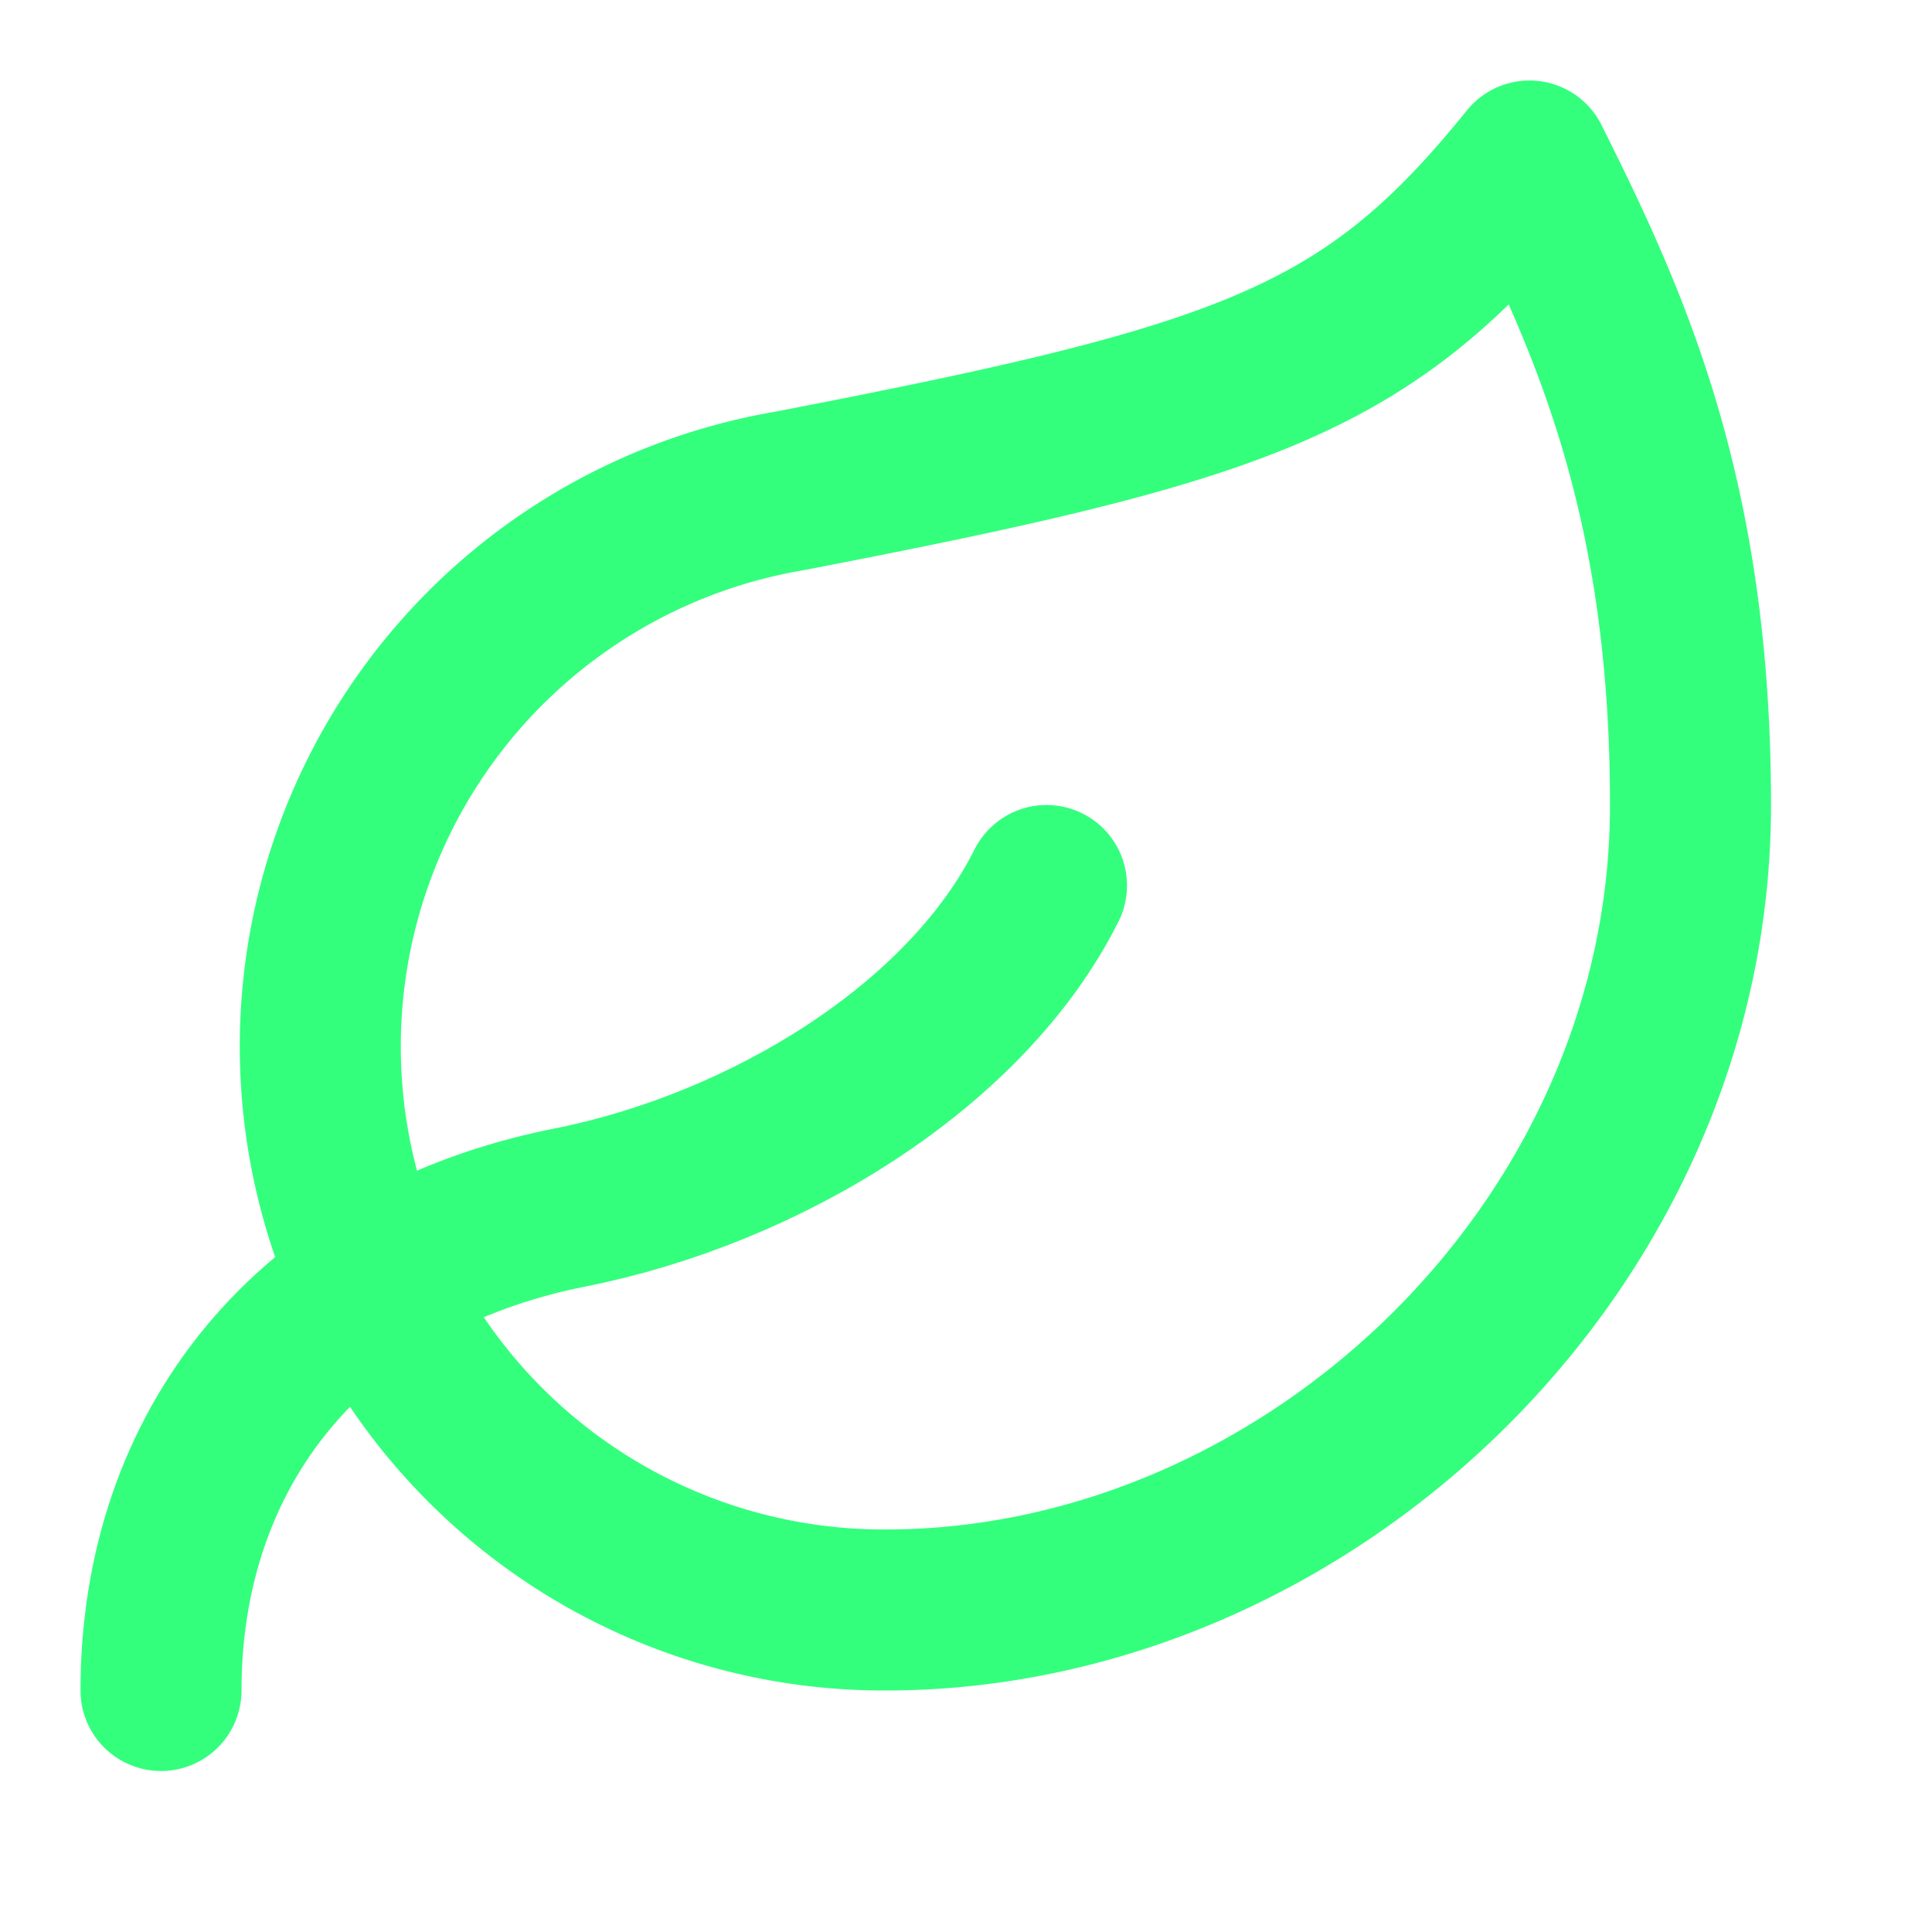 <svg xmlns="http://www.w3.org/2000/svg" viewBox="0 0 24 24" width="100" height="100">
  <rect width="100" height="100" fill="#ffffff"/>
  <g fill="none" stroke="#33FF7D" stroke-width="2" stroke-linecap="round" stroke-linejoin="round">
    <path d="M11 20A7 7 0 0 1 9.8 6.1C15.5 5 17 4.48 19 2c1 2 2 4.18 2 8 0 5.5-4.78 10-10 10Z"/>
    <path d="M2 21c0-3 1.85-5.36 5.08-6C9.5 14.52 12 13 13 11"/>
  </g>
</svg>
